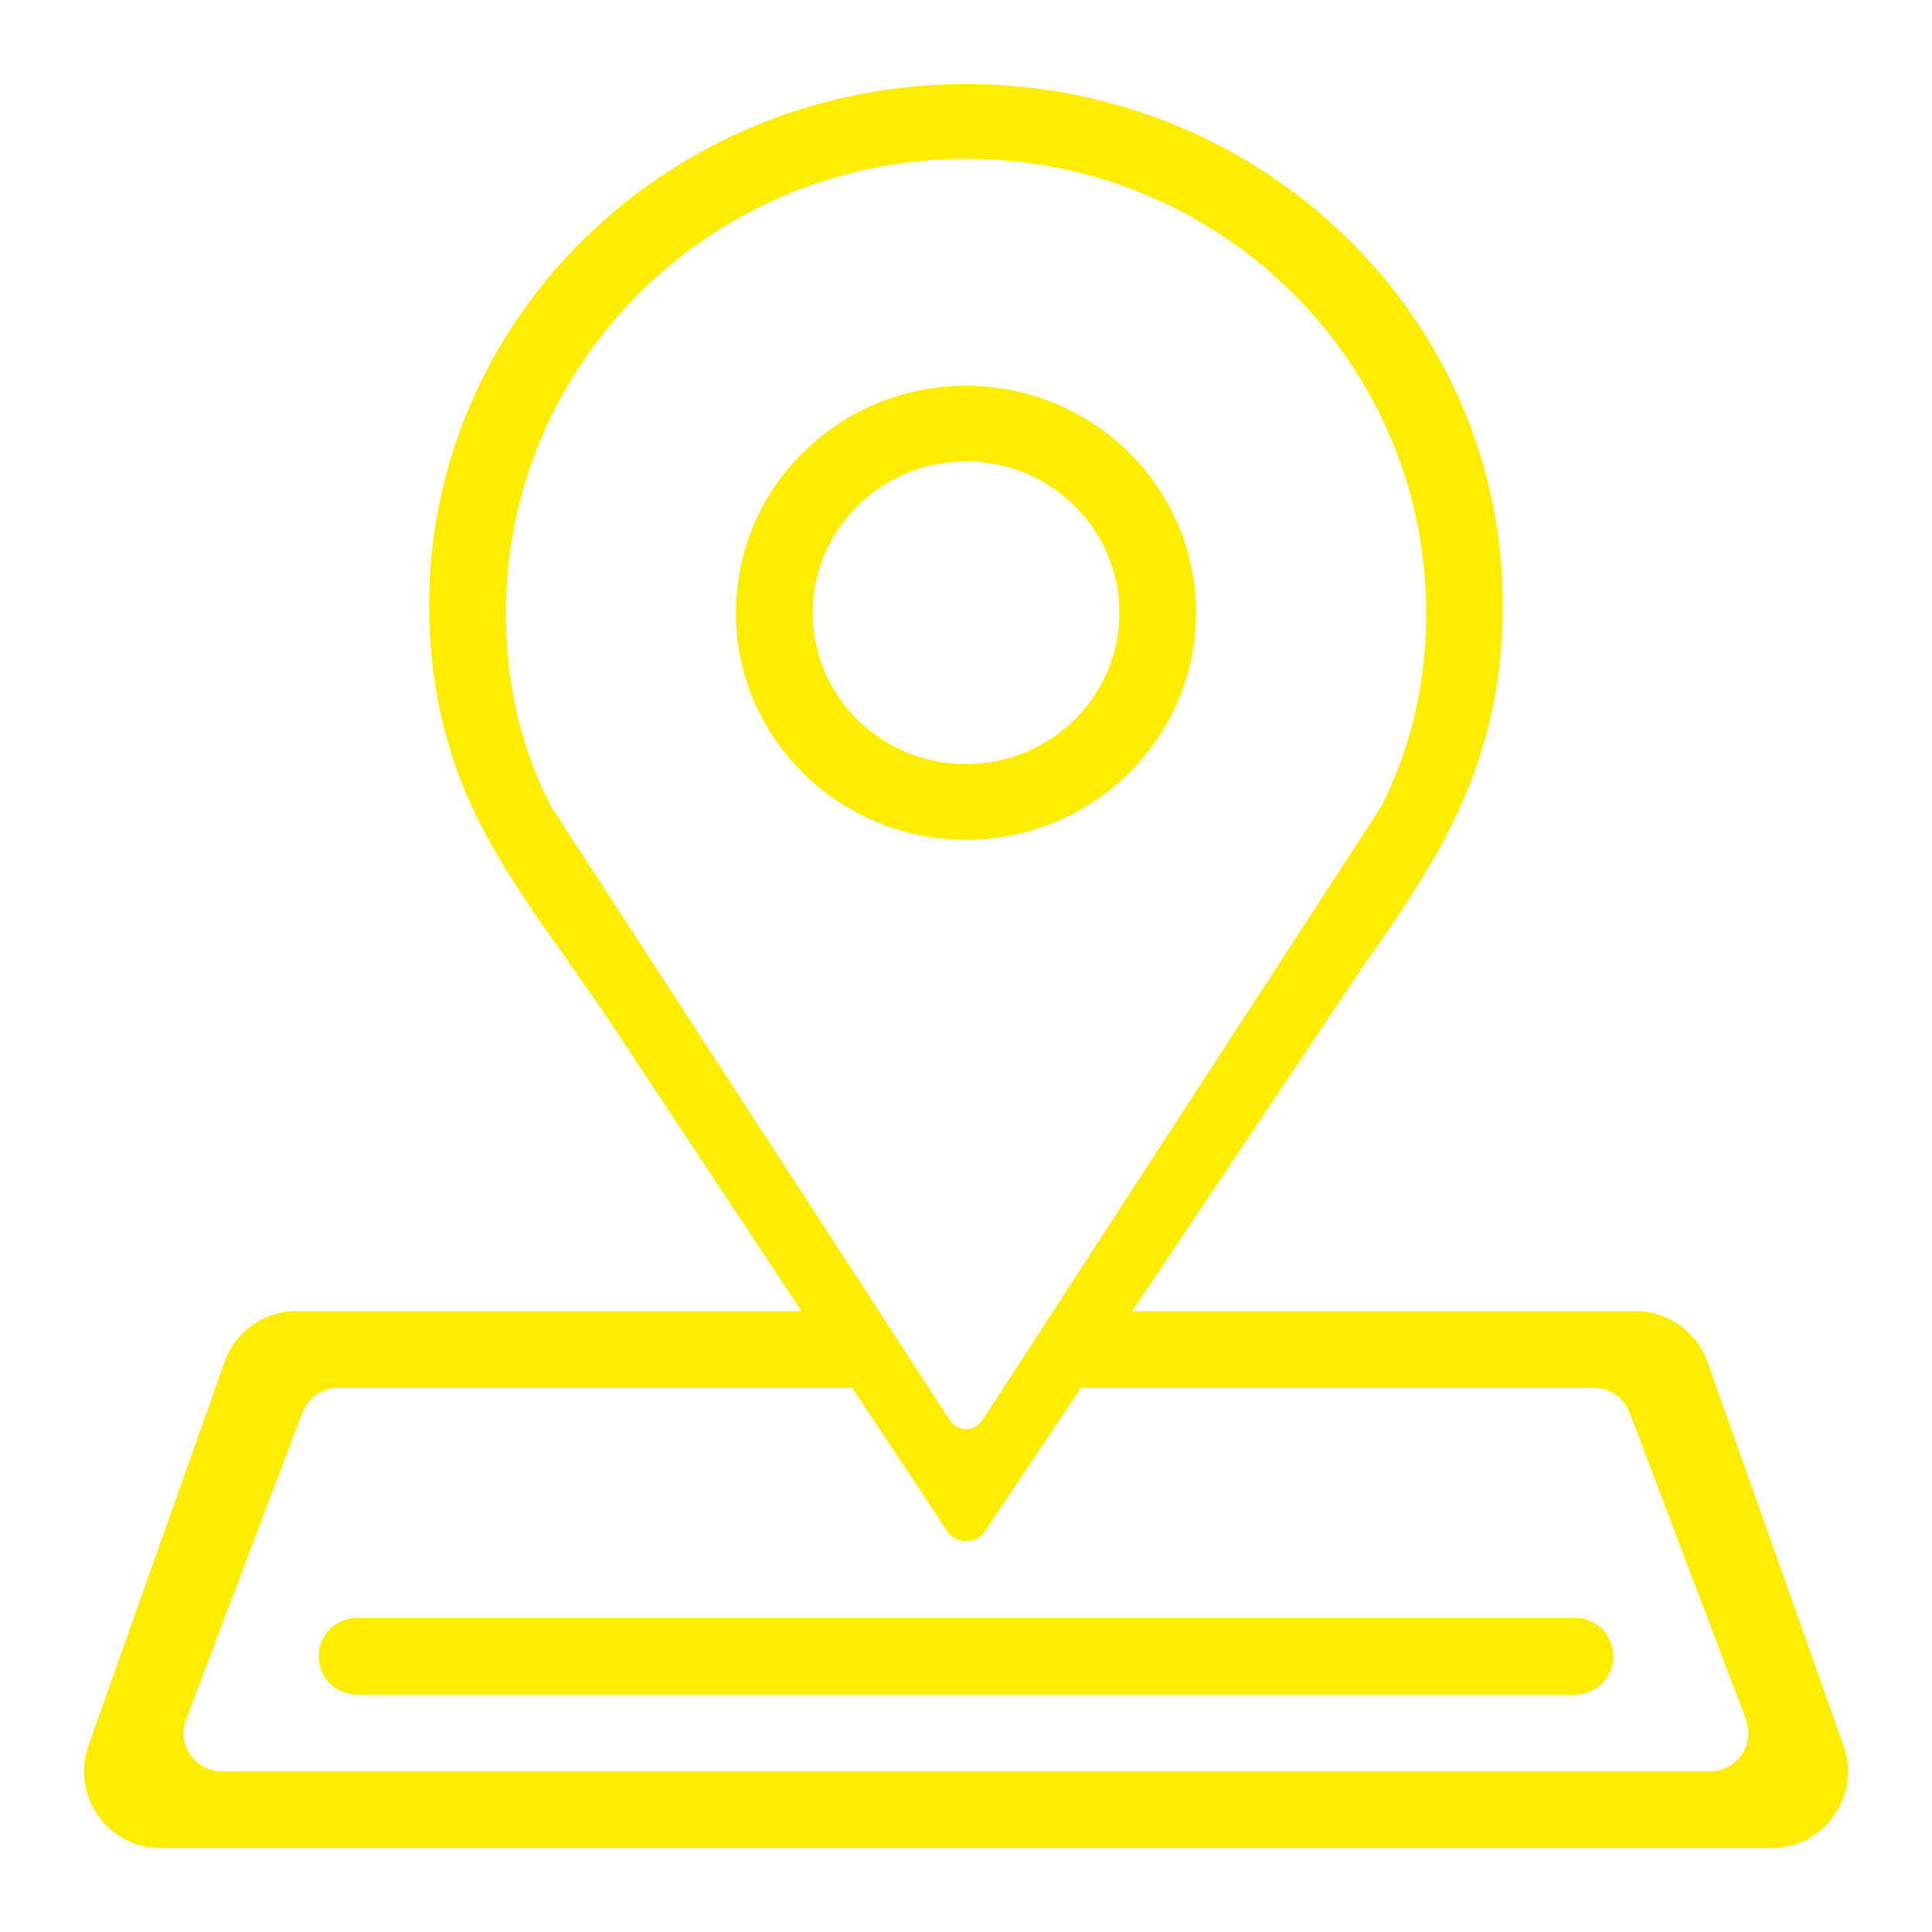 <svg xmlns="http://www.w3.org/2000/svg" width="32" height="32" viewBox="0 0 32 32" fill="none">
  <path fill-rule="evenodd" clip-rule="evenodd" d="M19.811 10.149C19.811 12.225 18.105 13.909 16 13.909C13.896 13.909 12.189 12.225 12.189 10.149C12.189 8.072 13.896 6.389 16 6.389C18.105 6.389 19.811 8.072 19.811 10.149ZM16 12.655C17.404 12.655 18.541 11.533 18.541 10.149C18.541 8.765 17.404 7.642 16 7.642C14.597 7.642 13.46 8.765 13.46 10.149C13.46 11.533 14.597 12.655 16 12.655Z" fill="#FFED00"/>
  <path d="M5.91 26.798H26.091C26.439 26.798 26.722 27.082 26.722 27.433C26.722 27.784 26.439 28.068 26.091 28.068H5.91C5.561 28.068 5.279 27.784 5.279 27.433C5.279 27.082 5.561 26.798 5.91 26.798Z" fill="#FFED00"/>
  <path fill-rule="evenodd" clip-rule="evenodd" d="M28.282 22.56L30.534 28.911C30.828 29.738 30.219 30.609 29.347 30.609H2.654C1.782 30.609 1.173 29.738 1.466 28.911L3.719 22.56C3.898 22.054 4.373 21.716 4.906 21.716H13.276L10.074 16.88C9.799 16.474 9.583 16.167 9.375 15.873L9.369 15.865C8.835 15.108 8.356 14.428 7.975 13.685C7.59 12.934 7.308 12.123 7.176 11.114V11.113C7.165 11.028 7.156 10.941 7.147 10.852C7.138 10.754 7.13 10.659 7.125 10.569C7.12 10.492 7.116 10.405 7.113 10.307C7.11 10.198 7.108 10.103 7.108 10.022C7.108 8.854 7.348 7.74 7.782 6.722C8.233 5.665 8.894 4.714 9.713 3.919C10.531 3.124 11.511 2.484 12.601 2.045C13.649 1.624 14.797 1.391 16 1.391H16.013L16.231 1.394C18.512 1.451 20.67 2.348 22.288 3.919C23.961 5.543 24.892 7.725 24.892 10.022C24.892 10.256 24.884 10.49 24.864 10.723C24.845 10.955 24.818 11.187 24.78 11.416C24.47 13.274 23.585 14.568 22.524 16.083L18.754 21.716H27.094C27.627 21.716 28.103 22.054 28.282 22.56ZM28.918 28.477L26.991 23.395C26.898 23.149 26.664 22.987 26.402 22.987H17.904L16.313 25.364C16.166 25.583 15.836 25.582 15.69 25.362L14.117 22.987H5.598C5.337 22.987 5.103 23.149 5.009 23.395L3.083 28.477C2.925 28.892 3.23 29.338 3.672 29.338H28.328C28.77 29.338 29.075 28.892 28.918 28.477ZM8.437 11.105C8.549 11.985 8.791 12.692 9.121 13.347L14.559 21.716L15.384 22.987L15.735 23.527C15.859 23.718 16.142 23.719 16.268 23.528L16.62 22.987L17.445 21.716L22.885 13.347C23.18 12.747 23.404 12.109 23.525 11.369C23.558 11.169 23.582 10.967 23.598 10.764C23.614 10.561 23.622 10.357 23.622 10.153C23.622 8.151 22.824 6.248 21.39 4.833C20.003 3.463 18.154 2.681 16.198 2.632L16.011 2.629H16C14.969 2.629 13.985 2.832 13.086 3.199C12.152 3.581 11.313 4.14 10.611 4.833C9.909 5.526 9.343 6.354 8.956 7.276C8.584 8.164 8.378 9.135 8.378 10.153C8.378 10.223 8.38 10.306 8.383 10.402C8.385 10.487 8.388 10.563 8.393 10.63C8.398 10.709 8.404 10.791 8.412 10.877C8.419 10.954 8.428 11.03 8.437 11.104V11.105Z" fill="#FFED00"/>
</svg>